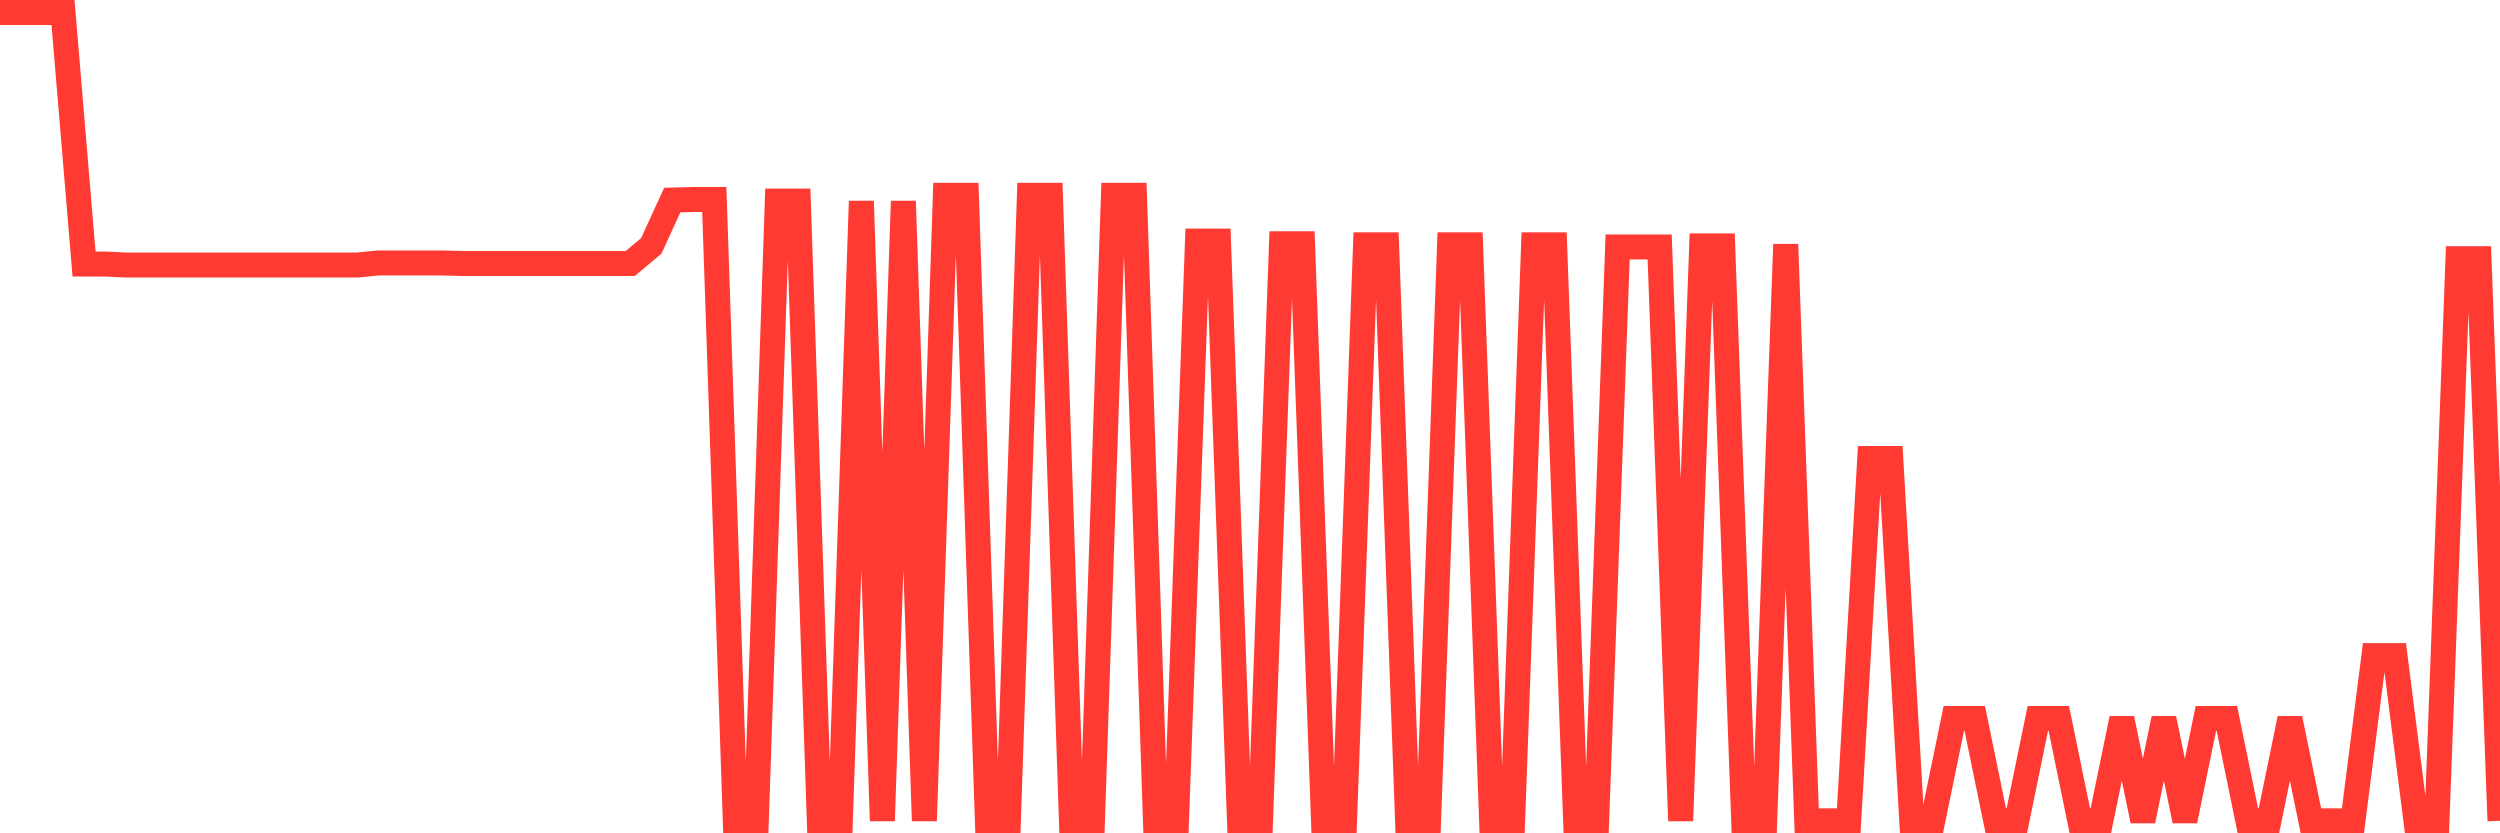 <svg
  xmlns="http://www.w3.org/2000/svg"
  xmlns:xlink="http://www.w3.org/1999/xlink"
  width="120"
  height="40"
  viewBox="0 0 120 40"
  preserveAspectRatio="none"
>
  <polyline
    points="0,0.6 1.008,0.6 2.017,0.6 3.025,0.6 4.034,12.672 5.042,12.672 6.05,12.723 7.059,12.723 8.067,12.723 9.076,12.723 10.084,12.723 11.092,12.723 12.101,12.723 13.109,12.723 14.118,12.723 15.126,12.723 16.134,12.723 17.143,12.723 18.151,12.621 19.16,12.621 20.168,12.621 21.176,12.621 22.185,12.647 23.193,12.647 24.202,12.647 25.21,12.647 26.218,12.647 27.227,12.647 28.235,12.647 29.244,12.647 30.252,12.647 31.261,11.803 32.269,9.603 33.277,9.577 34.286,9.577 35.294,39.4 36.303,39.4 37.311,9.654 38.319,9.654 39.328,39.4 40.336,39.4 41.345,9.654 42.353,39.4 43.361,9.654 44.37,39.4 45.378,9.373 46.387,9.373 47.395,39.4 48.403,39.4 49.412,9.373 50.42,9.373 51.429,39.4 52.437,39.4 53.445,9.373 54.454,9.373 55.462,39.4 56.471,39.4 57.479,11.572 58.487,11.572 59.496,39.4 60.504,39.4 61.513,11.7 62.521,11.7 63.529,39.4 64.538,39.4 65.546,11.751 66.555,11.751 67.563,39.4 68.571,39.4 69.58,11.751 70.588,11.751 71.597,39.4 72.605,39.4 73.613,11.751 74.622,11.751 75.63,39.4 76.639,39.4 77.647,11.854 78.655,11.854 79.664,11.854 80.672,39.4 81.681,11.803 82.689,11.803 83.697,39.4 84.706,39.4 85.714,11.726 86.723,39.4 87.731,39.4 88.739,39.4 89.748,22.008 90.756,22.008 91.765,39.4 92.773,39.4 93.782,34.489 94.79,34.489 95.798,39.4 96.807,39.4 97.815,34.489 98.824,34.489 99.832,39.4 100.84,39.4 101.849,34.489 102.857,39.4 103.866,34.489 104.874,39.4 105.882,34.489 106.891,34.489 107.899,39.4 108.908,39.4 109.916,34.489 110.924,39.4 111.933,39.4 112.941,39.4 113.95,31.471 114.958,31.471 115.966,39.4 116.975,39.4 117.983,12.416 118.992,12.416 120,39.4"
    fill="none"
    stroke="#ff3a33"
    stroke-width="1.2"
  >
  </polyline>
</svg>
